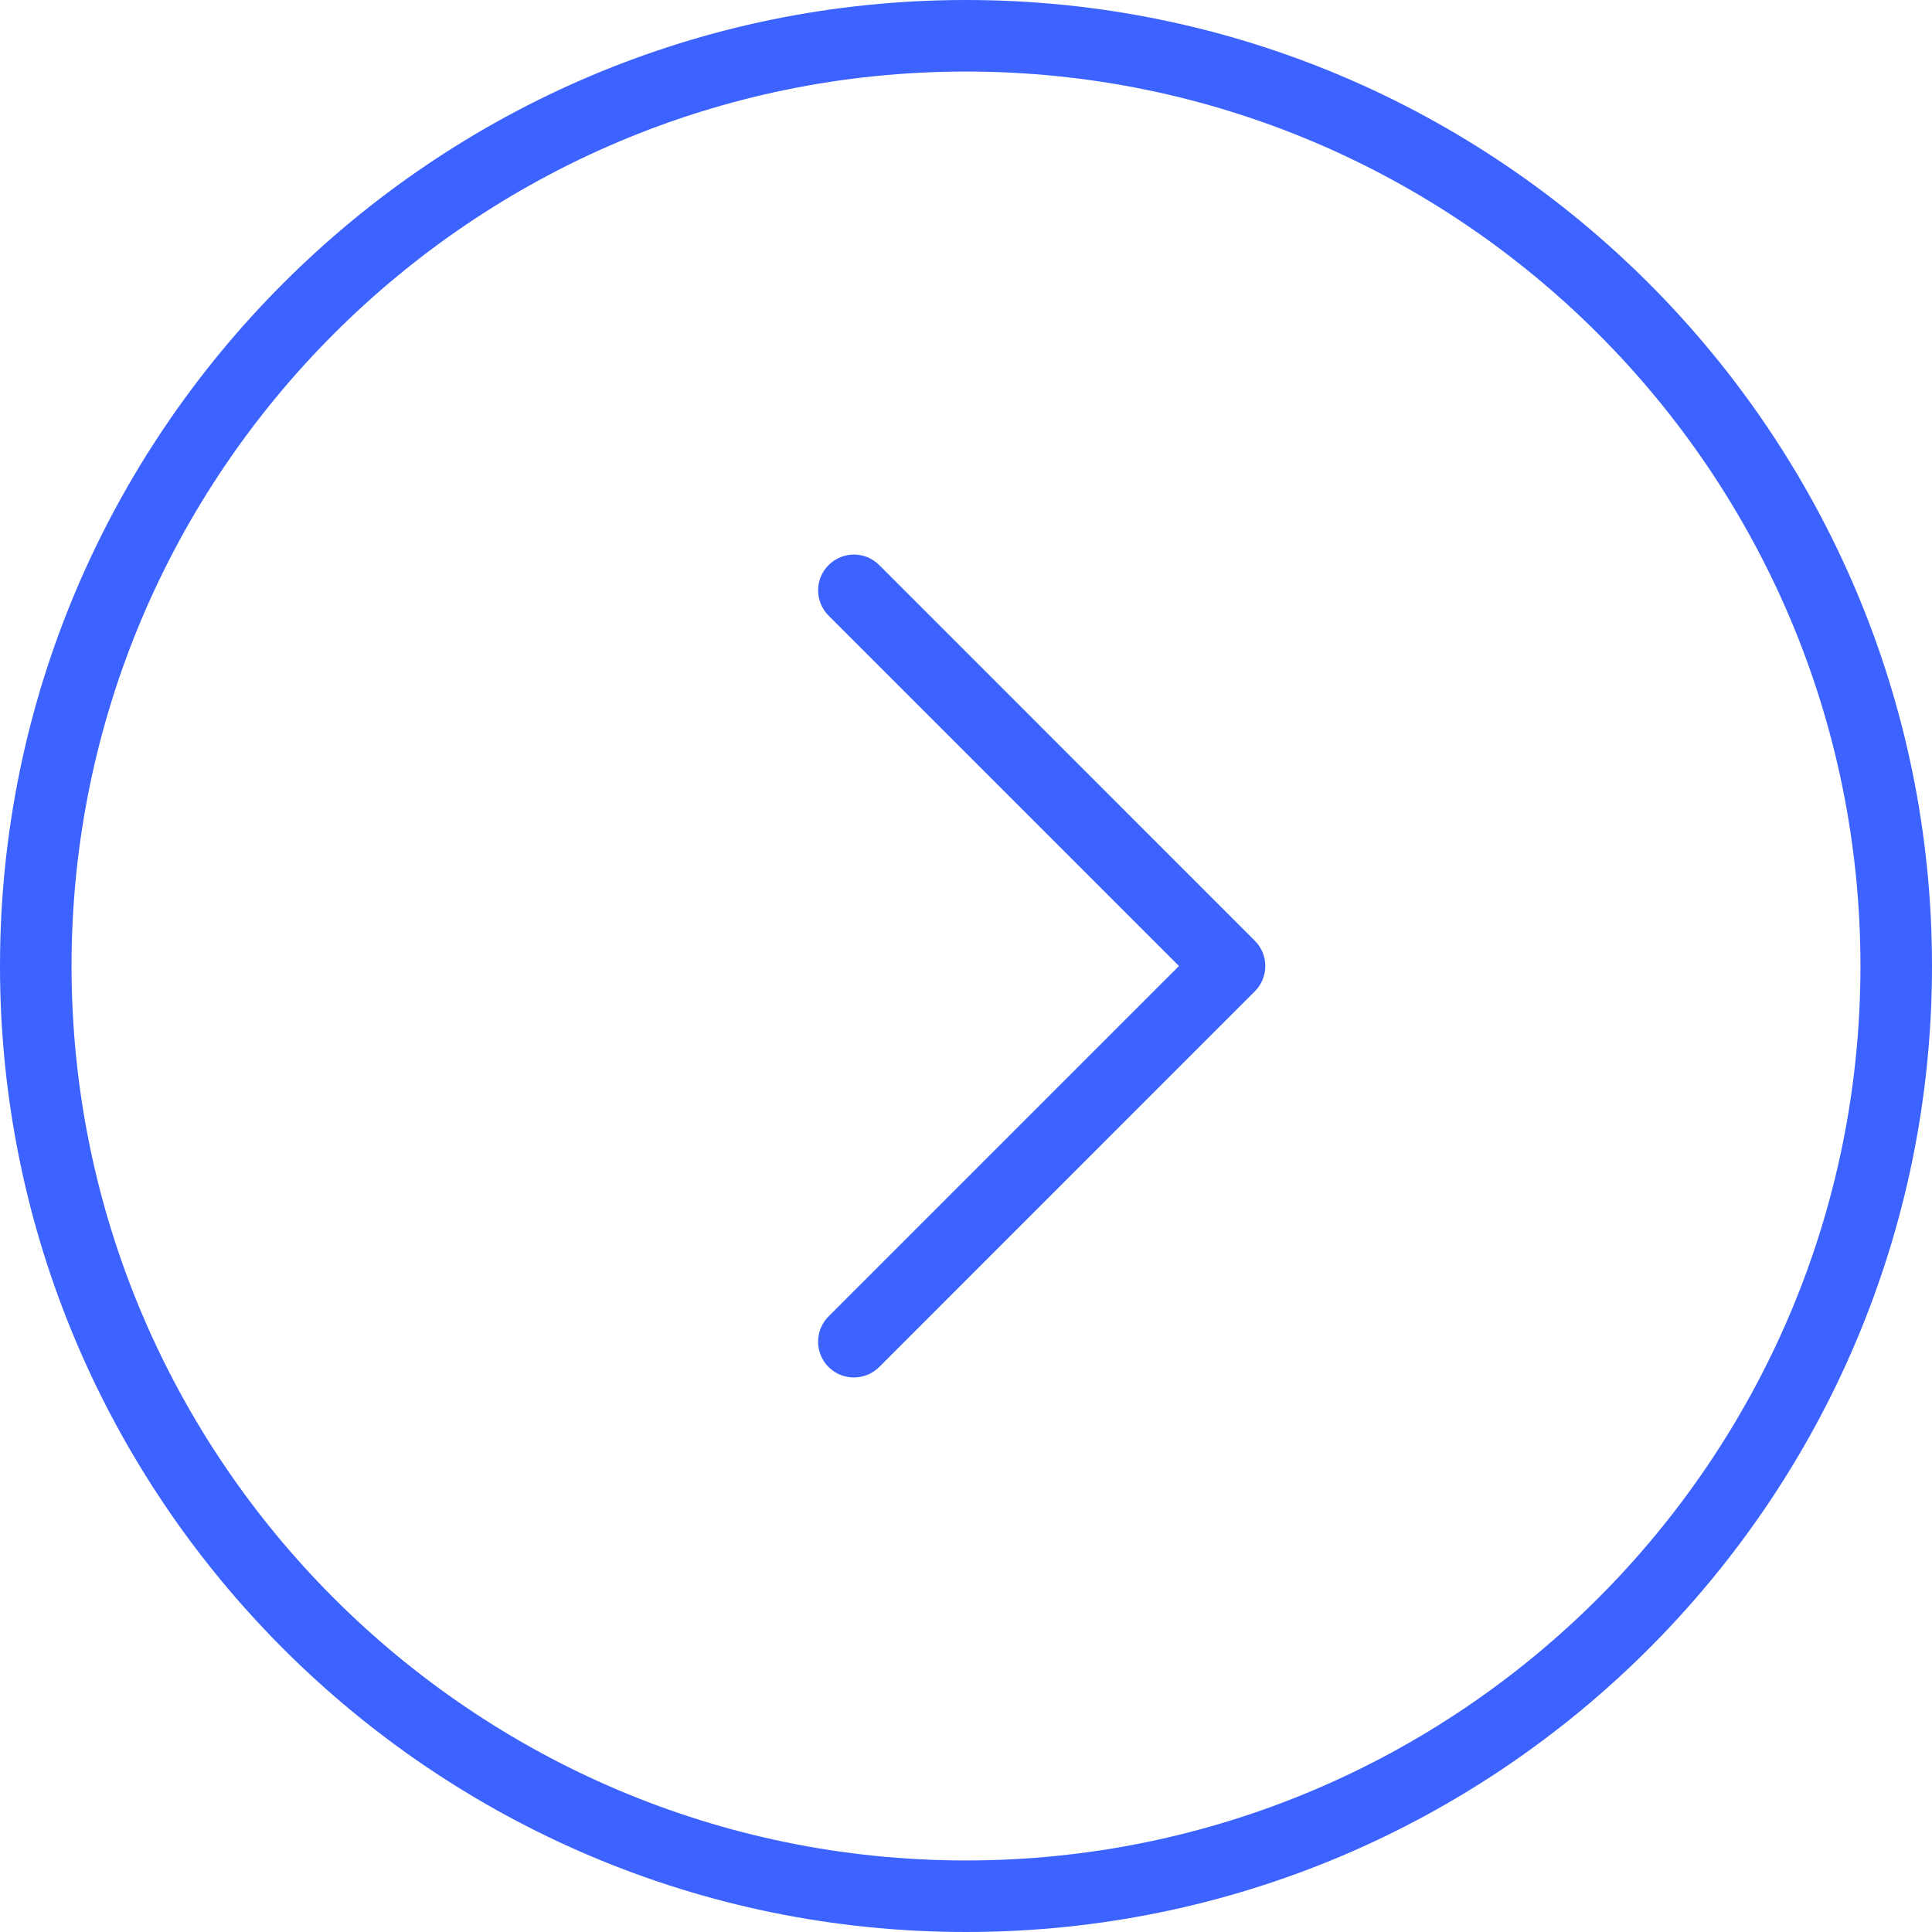 <?xml version="1.0" encoding="UTF-8"?> <svg xmlns="http://www.w3.org/2000/svg" width="30" height="30" viewBox="0 0 30 30" fill="none"><g clip-path="url(#clip0_100_4063)"><path d="M15 0C6.729 0 0 6.729 0 15C0 23.271 6.729 30 15 30C23.271 30 30 23.271 30 15C30 6.729 23.271 0 15 0ZM15 28.889C7.342 28.889 1.111 22.658 1.111 15C1.111 7.342 7.342 1.111 15 1.111C22.658 1.111 28.889 7.342 28.889 15C28.889 22.658 22.658 28.889 15 28.889Z" fill="#3C63FF"></path><path d="M13.652 8.774C13.435 8.557 13.084 8.557 12.867 8.774C12.649 8.991 12.649 9.343 12.867 9.56L18.307 15L12.866 20.441C12.649 20.658 12.649 21.009 12.866 21.227C12.974 21.335 13.117 21.389 13.259 21.389C13.401 21.389 13.543 21.335 13.652 21.227L19.485 15.393C19.702 15.176 19.702 14.825 19.485 14.608L13.652 8.774Z" fill="#3C63FF"></path></g><defs><clipPath id="clip0_100_4063"><rect width="30" height="30" fill="white"></rect></clipPath></defs></svg> 